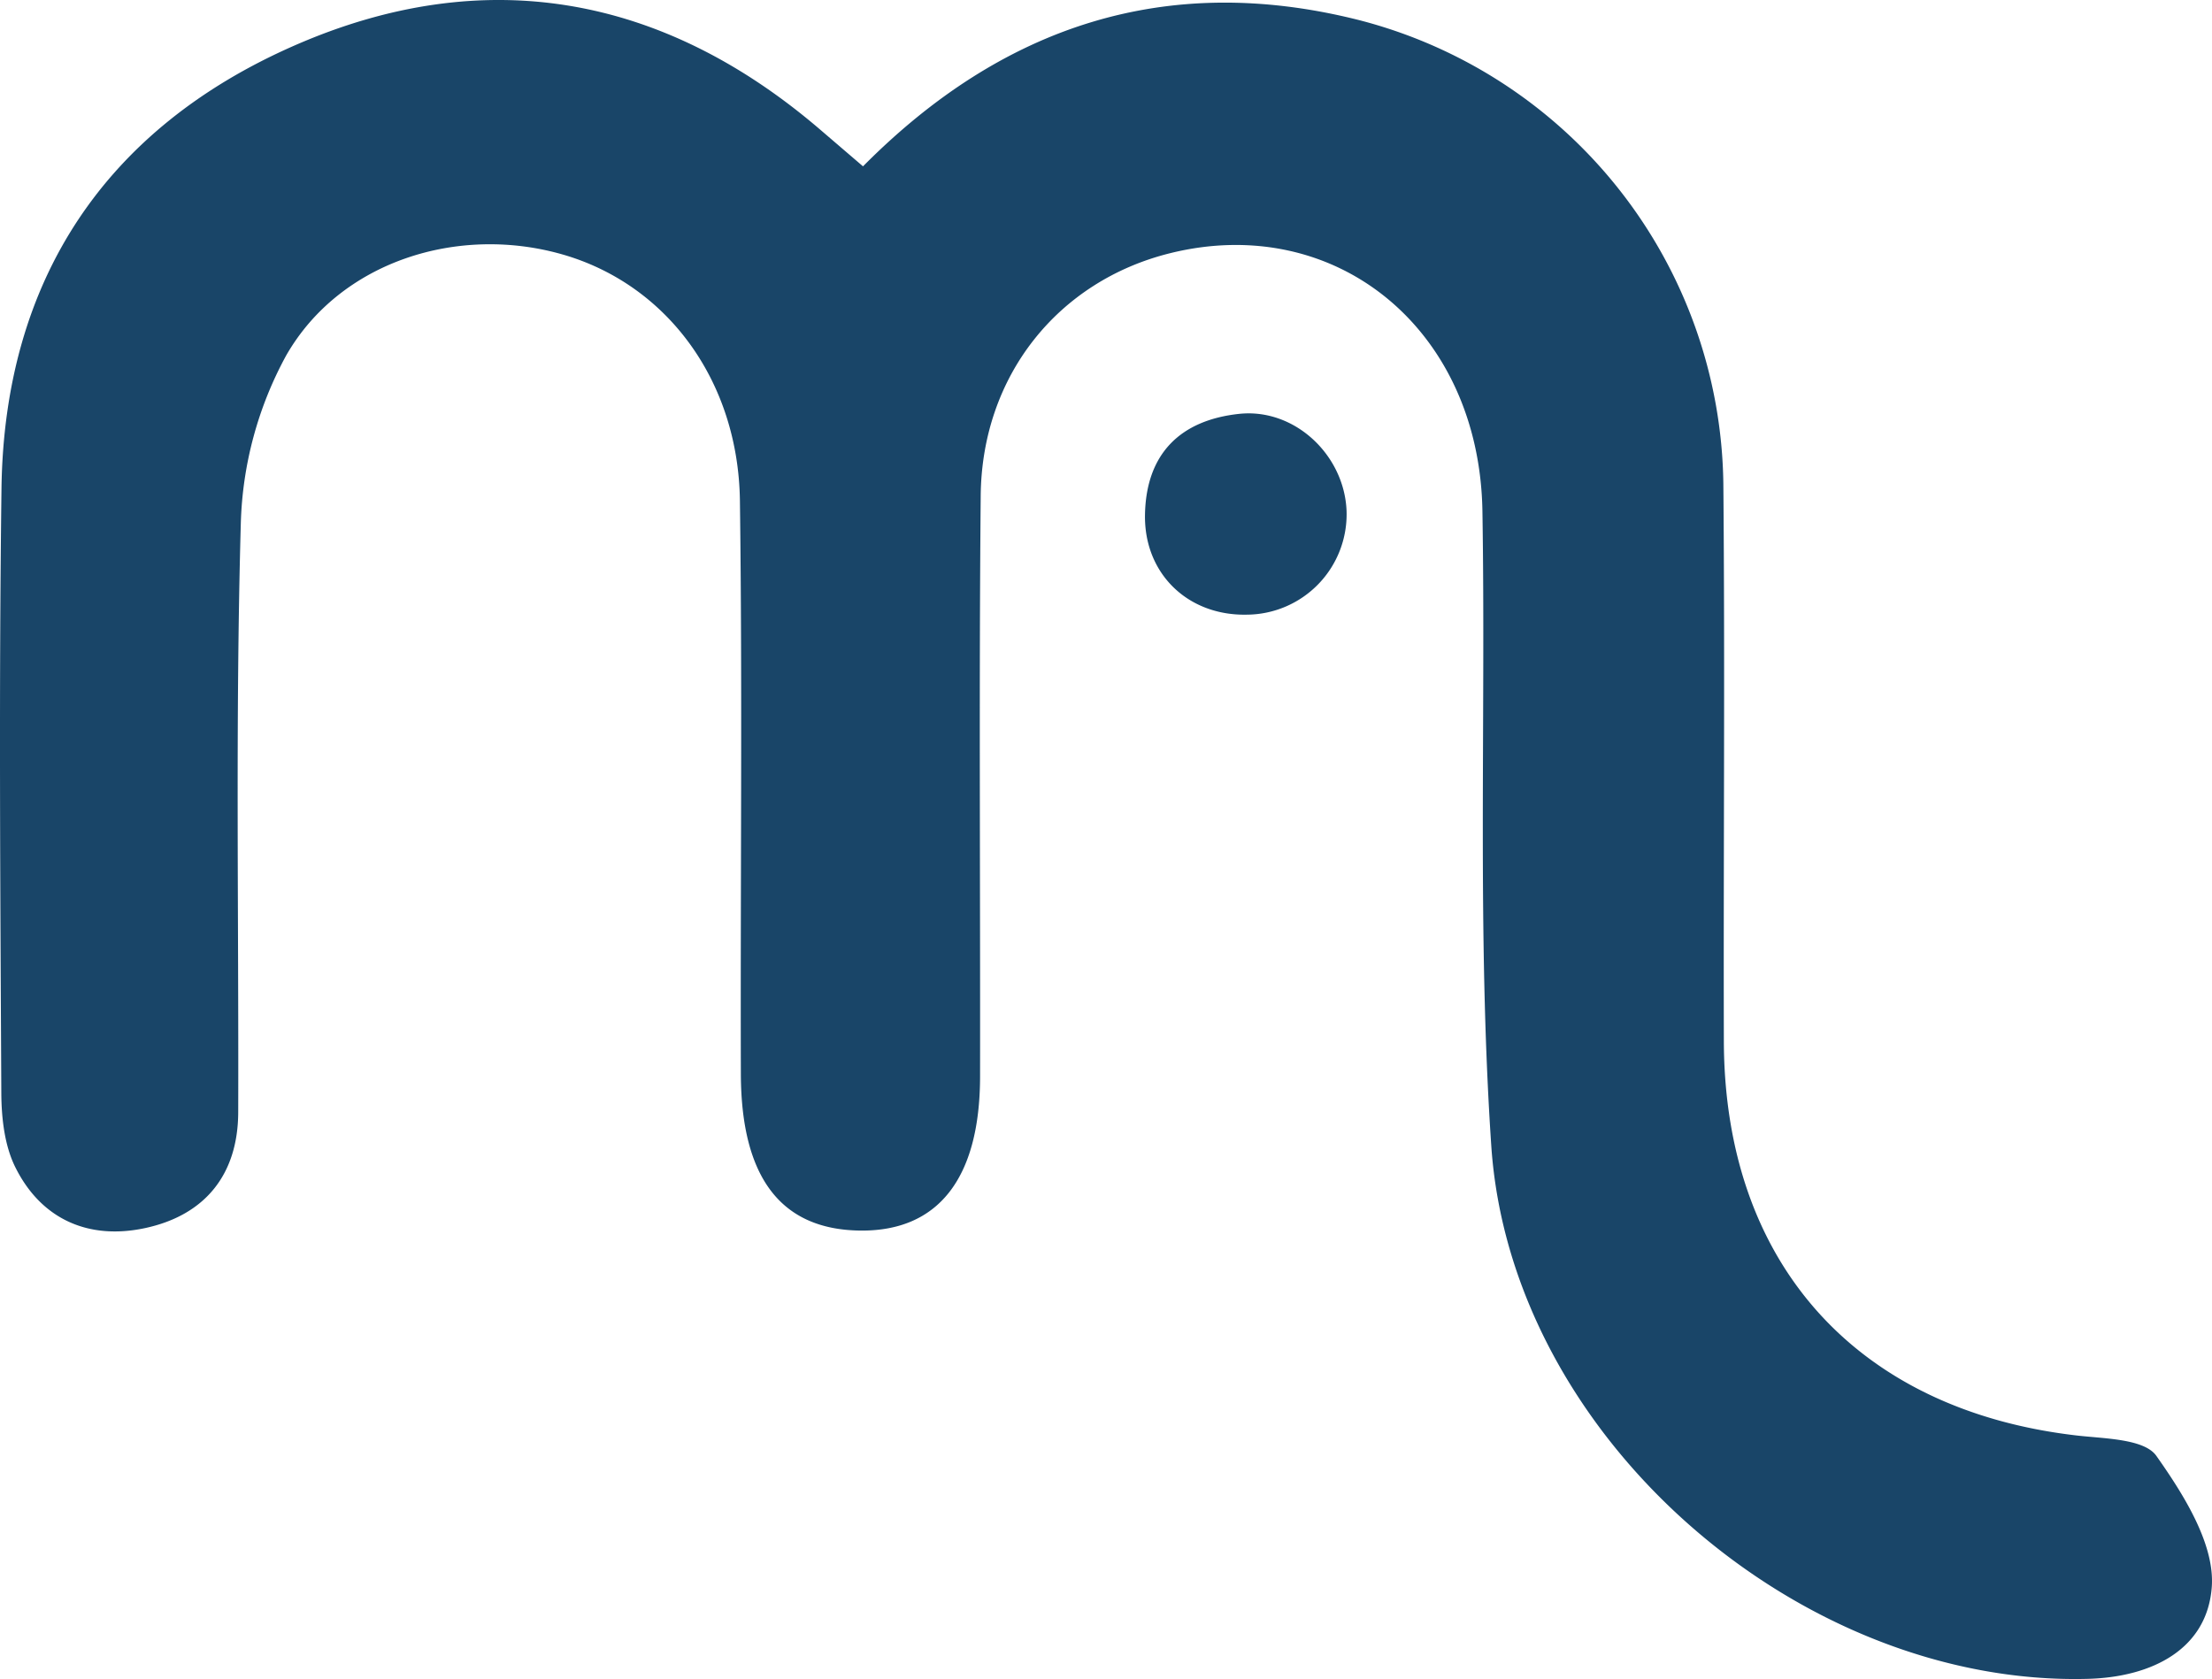 <svg xmlns="http://www.w3.org/2000/svg" viewBox="0 0 308.534 234.242"><defs><style>.cls-1{fill:#194568;}</style></defs><g id="Layer_2" data-name="Layer 2"><g id="Layer_1-2" data-name="Layer 1"><path class="cls-1" d="M120.374,23.205c19.434-19.598,42.292-27.169,69.106-20.422a67.688,67.688,0,0,1,50.896,64.686c.234,25.931.003,51.866.071,77.799.081,30.973,18.522,51.447,49.221,54.999,3.868.448,9.417.452,11.102,2.839,3.802,5.386,8.171,12.318,7.734,18.287-.632,8.649-8.259,12.587-17.297,12.825-40.223,1.057-80.466-33.736-83.2-74.368-1.979-29.41-.754-59.028-1.235-88.549-.413-25.341-20.418-41.708-43.546-35.981-15.641,3.873-26.283,17.101-26.435,33.852-.245,27.012-.048,54.027-.088,81.041-.021,14.222-5.871,21.627-16.808,21.464-10.946-.163-16.515-7.373-16.557-21.842-.079-26.653.223-53.31-.131-79.959-.223-16.831-10.237-30.17-24.643-34.348-14.641-4.246-31.157.937-38.671,14.108a51.857,51.857,0,0,0-6.305,23.412c-.762,27.353-.281,54.74-.361,82.113-.025,8.755-4.679,14.392-13.009,16.175-7.796,1.668-14.438-1.168-18.079-8.491C.623,159.799.2,155.949.183,152.459.044,124.366-.159,96.268.207,68.178.588,38.987,14.76,17.869,41.11,6.334,67.478-5.209,92.408-.798,114.447,18.123,116.333,19.743,118.221,21.36,120.374,23.205Z"/><path class="cls-1" d="M173.888,85.752c-8.222.165-14.327-5.741-14.182-13.949.151-8.535,4.964-13.185,13.118-14.063,7.743-.833,14.68,5.724,14.996,13.514A14.004,14.004,0,0,1,173.888,85.752Z"/></g></g></svg>